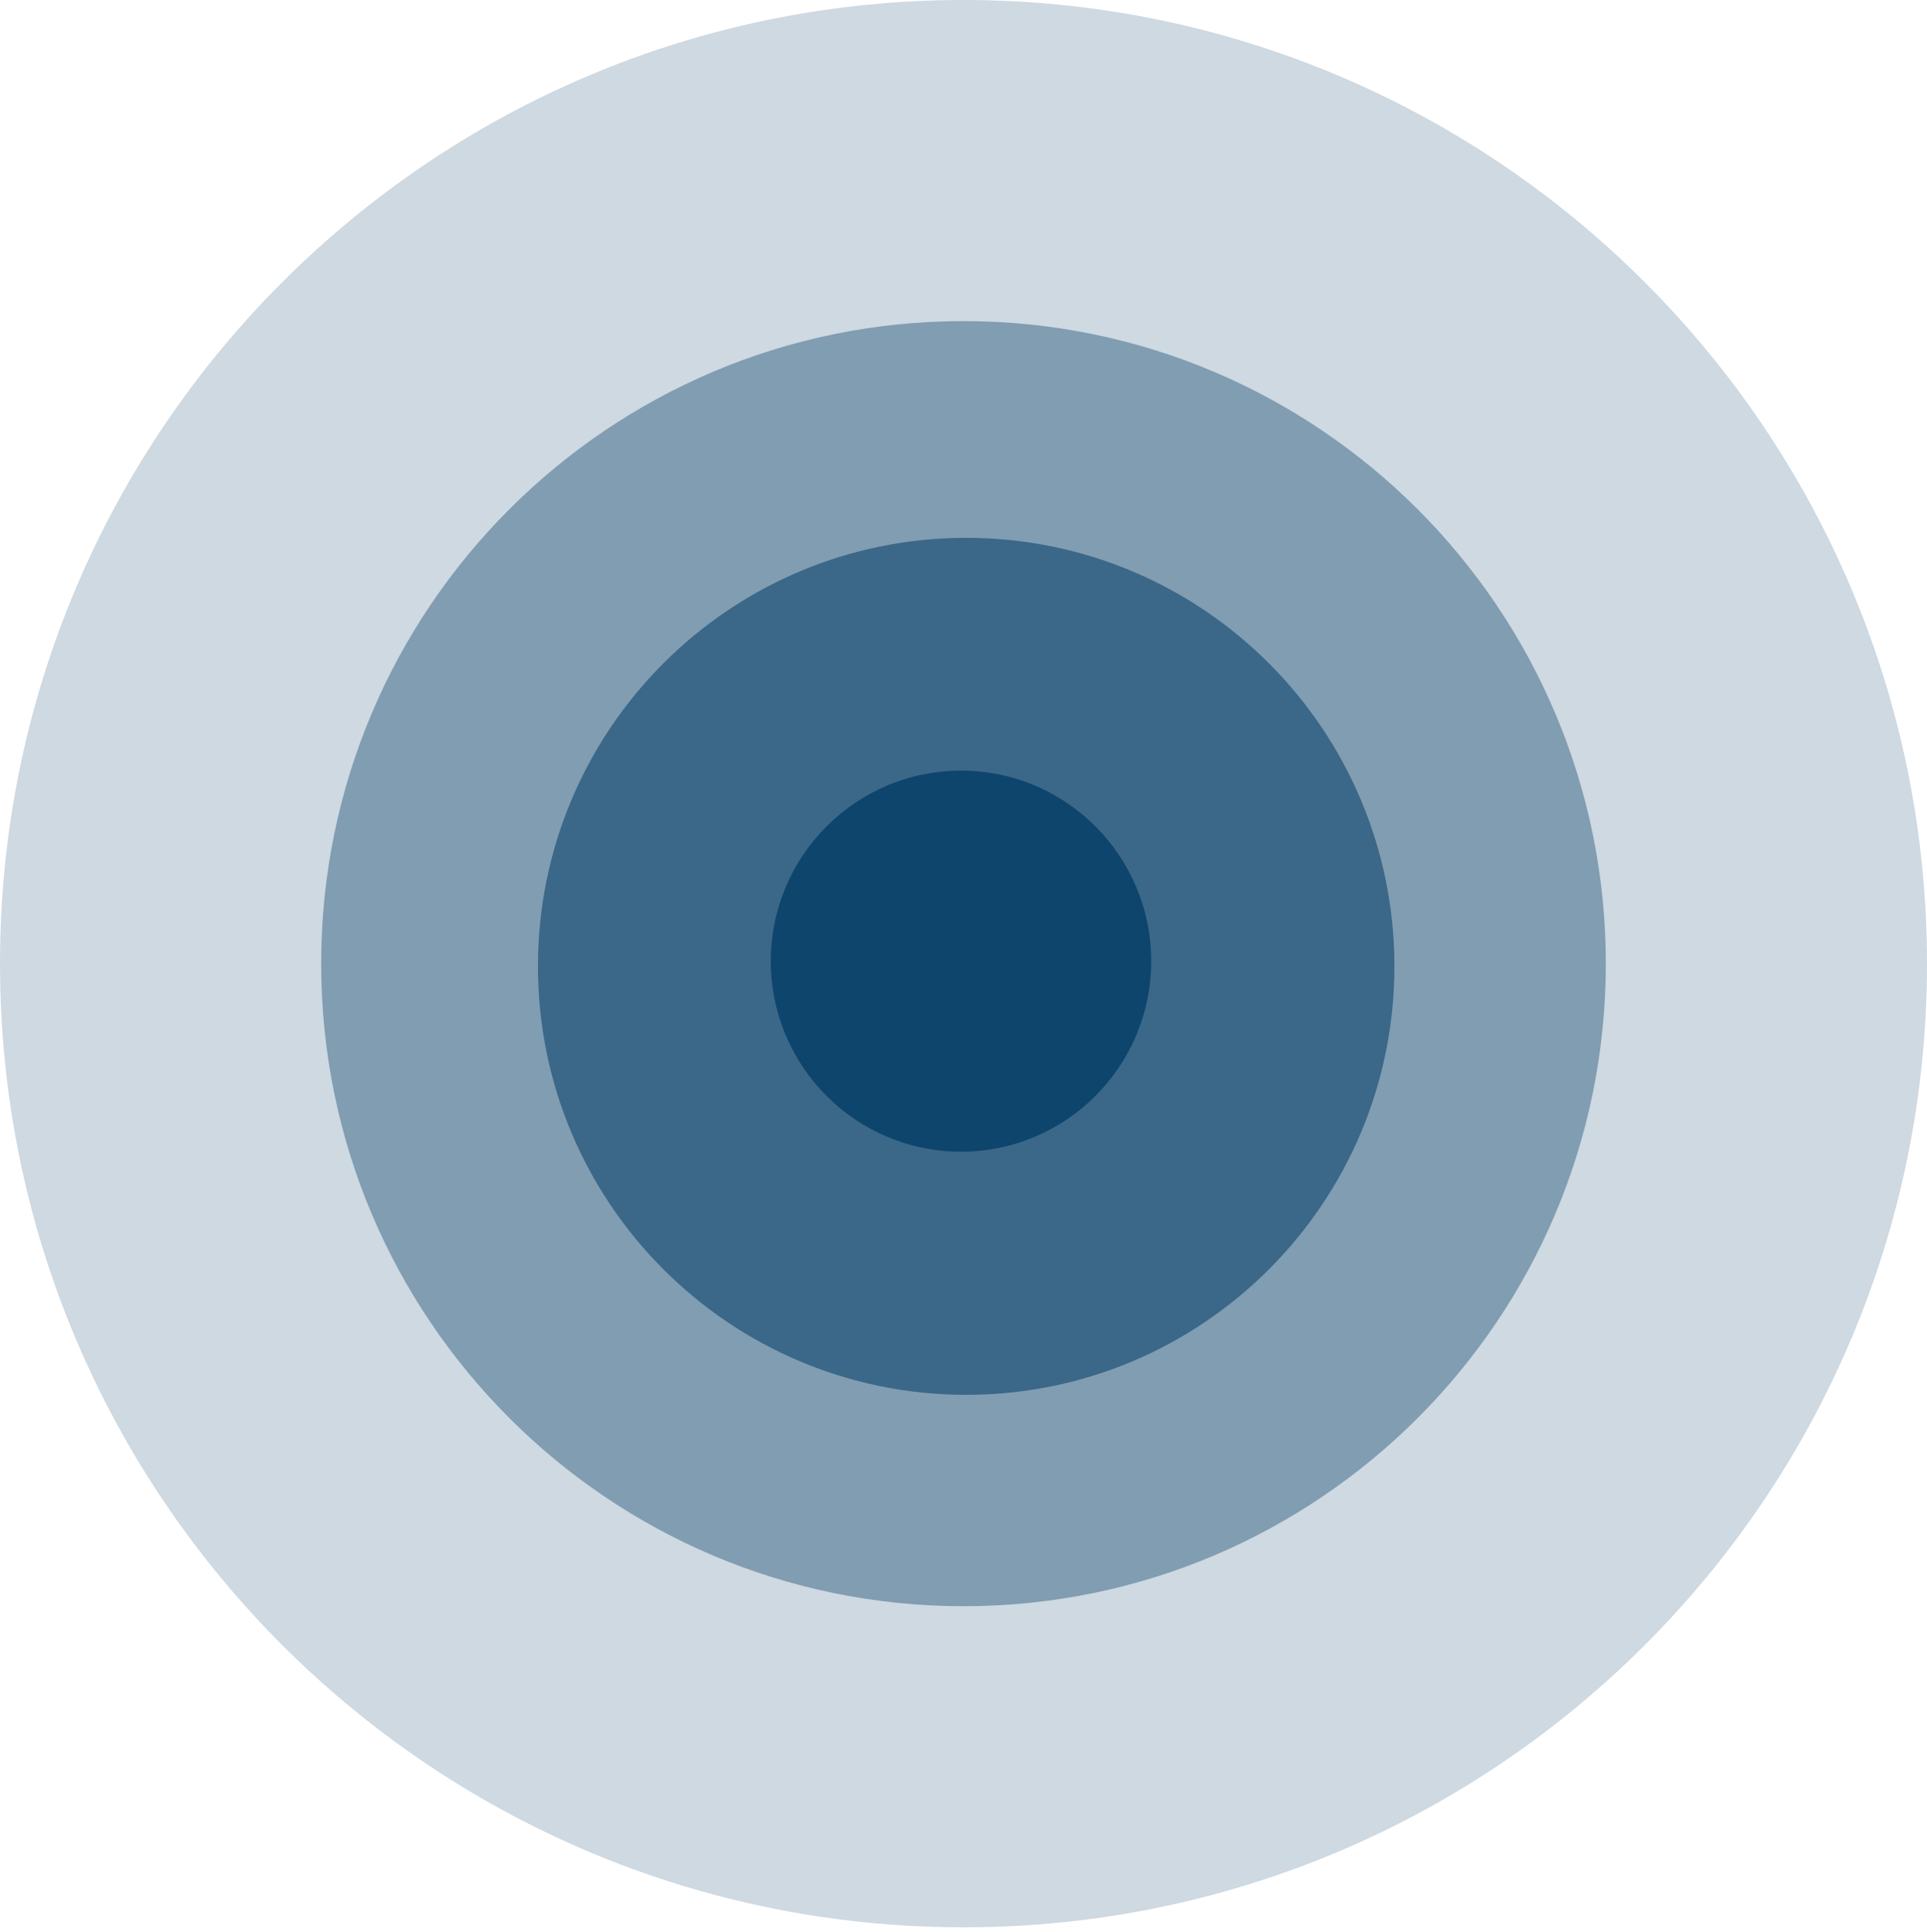 <?xml version="1.0" encoding="UTF-8"?> <svg xmlns="http://www.w3.org/2000/svg" width="380" height="381" viewBox="0 0 380 381" fill="none"><g clip-path="url(#clip0)"><path opacity="0.2" d="M190 380.141C294.934 380.141 380 295.043 380 190.07C380 85.097 294.934 0 190 0C85.066 0 0 85.097 0 190.07C0 295.043 85.066 380.141 190 380.141Z" fill="#0D456D"></path><path opacity="0.4" d="M190 316.807C259.956 316.807 316.667 260.065 316.667 190.07C316.667 120.075 259.956 63.333 190 63.333C120.044 63.333 63.334 120.075 63.334 190.07C63.334 260.065 120.044 316.807 190 316.807Z" fill="#0D456D"></path><path opacity="0.6" d="M190.528 275.113C237.165 275.113 274.972 237.274 274.972 190.598C274.972 143.922 237.165 106.083 190.528 106.083C143.891 106.083 106.083 143.922 106.083 190.598C106.083 237.274 143.891 275.113 190.528 275.113Z" fill="#0D456D"></path><path d="M189.507 227.156C210.222 227.156 227.015 210.331 227.015 189.578C227.015 168.824 210.222 152 189.507 152C168.793 152 152 168.824 152 189.578C152 210.331 168.793 227.156 189.507 227.156Z" fill="#0D456D"></path></g><defs><clipPath id="clip0"><rect width="380" height="380.141" fill="white"></rect></clipPath></defs></svg> 